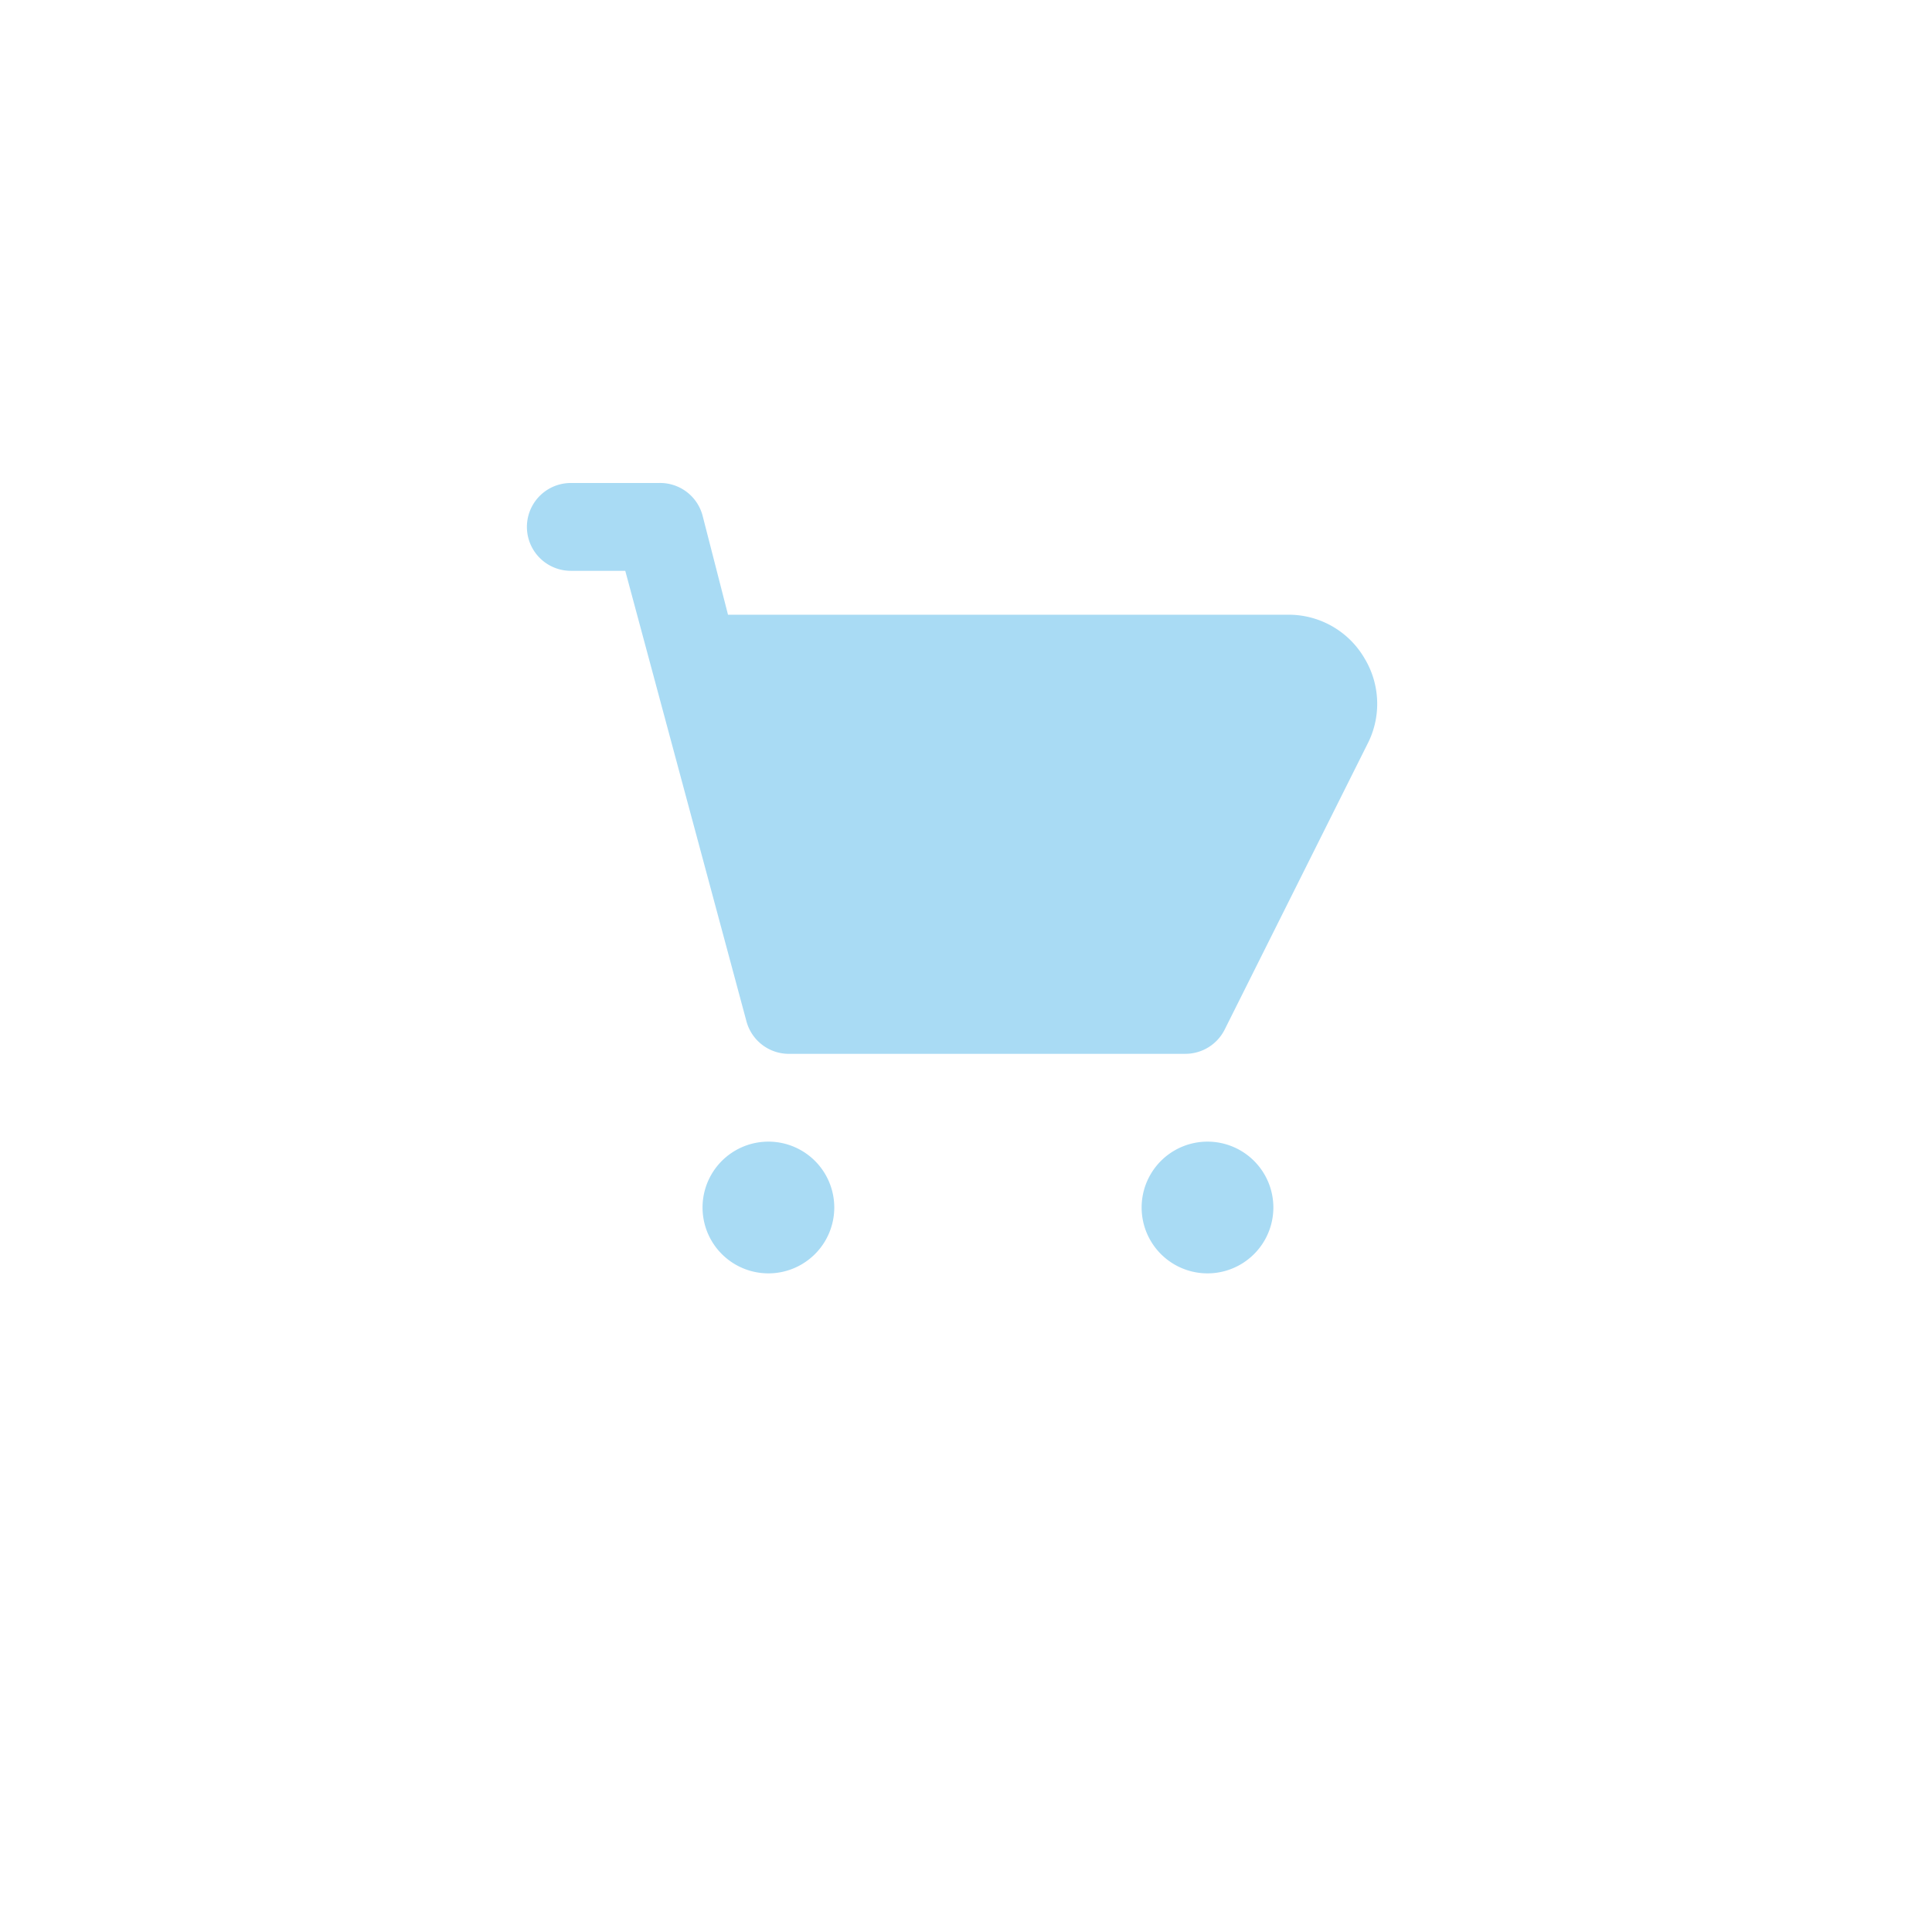 <svg width="44" height="44" fill="none" xmlns="http://www.w3.org/2000/svg"><path d="M31.08 15a2 2 0 0 0-1.7-1h-12.8L16 11.74a1 1 0 0 0-1-.74h-2a1 1 0 1 0 0 2h1.24L17 23.26a1 1 0 0 0 1 .74h9a1.001 1.001 0 0 0 .89-.55l3.28-6.56a2 2 0 0 0-.09-1.89ZM17.5 29a1.5 1.5 0 1 0 0-3 1.5 1.5 0 0 0 0 3Zm10 0a1.5 1.5 0 1 0 0-3 1.5 1.5 0 0 0 0 3Z" fill="#A9DBF4"/></svg>